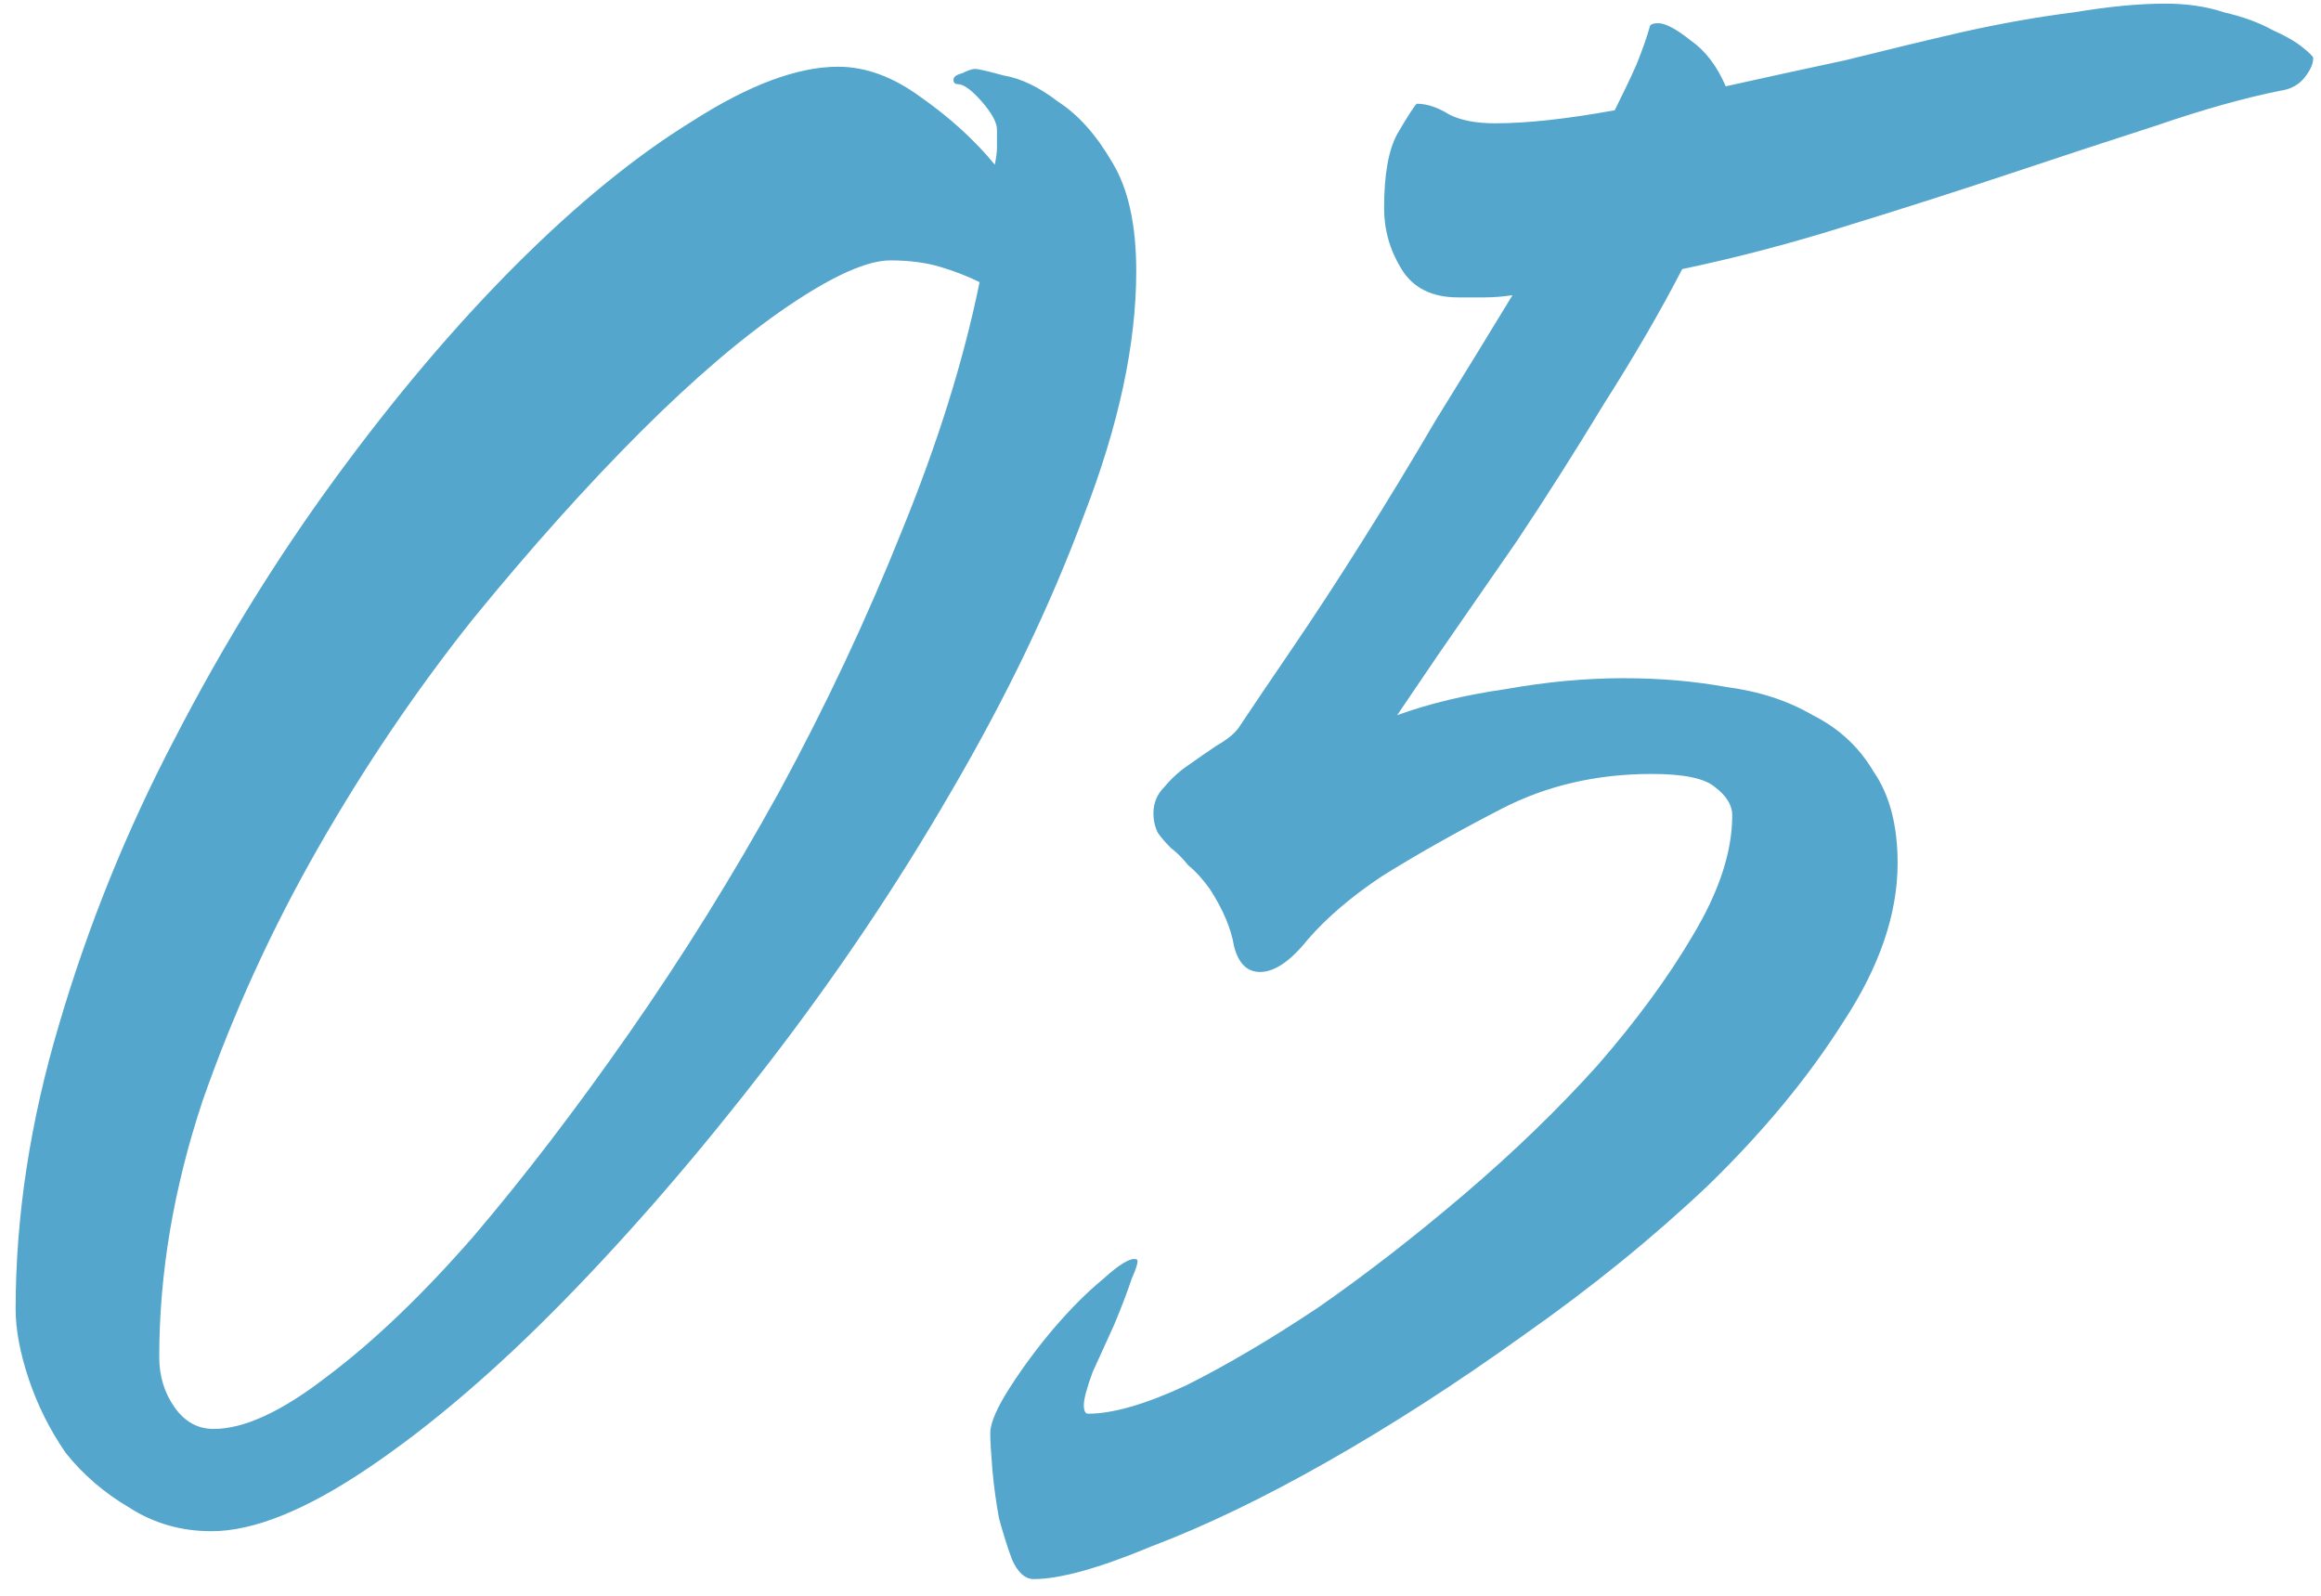 <?xml version="1.0" encoding="UTF-8"?> <svg xmlns="http://www.w3.org/2000/svg" width="128" height="88" viewBox="0 0 128 88" fill="none"><path d="M46.222 3.68C47.742 3.68 49.262 4.24 50.782 5.36C52.382 6.48 53.742 7.72 54.862 9.08C54.942 8.68 54.982 8.36 54.982 8.12C54.982 7.8 54.982 7.48 54.982 7.16C54.982 6.76 54.702 6.24 54.142 5.6C53.582 4.96 53.142 4.64 52.822 4.64C52.662 4.64 52.582 4.56 52.582 4.4C52.582 4.24 52.742 4.12 53.062 4.04C53.382 3.88 53.622 3.8 53.782 3.8C53.942 3.8 54.462 3.92 55.342 4.16C56.302 4.32 57.302 4.8 58.342 5.6C59.462 6.32 60.462 7.44 61.342 8.96C62.222 10.4 62.662 12.4 62.662 14.96C62.662 18.96 61.702 23.44 59.782 28.4C57.942 33.36 55.502 38.44 52.462 43.64C49.502 48.76 46.142 53.76 42.382 58.64C38.622 63.52 34.862 67.88 31.102 71.72C27.342 75.56 23.742 78.64 20.302 80.96C16.862 83.28 13.982 84.44 11.662 84.44C9.982 84.44 8.462 84 7.102 83.12C5.742 82.32 4.582 81.32 3.622 80.12C2.742 78.84 2.062 77.48 1.582 76.04C1.102 74.6 0.862 73.32 0.862 72.2C0.862 67.08 1.662 61.84 3.262 56.48C4.862 51.04 6.982 45.8 9.622 40.76C12.262 35.64 15.222 30.84 18.502 26.36C21.782 21.88 25.102 17.96 28.462 14.6C31.822 11.24 35.062 8.6 38.182 6.68C41.302 4.68 43.982 3.68 46.222 3.68ZM11.782 78.8C13.462 78.8 15.542 77.84 18.022 75.92C20.582 74 23.262 71.44 26.062 68.24C28.862 64.96 31.742 61.2 34.702 56.96C37.662 52.72 40.422 48.28 42.982 43.64C45.542 38.92 47.782 34.16 49.702 29.36C51.702 24.48 53.142 19.88 54.022 15.56C53.382 15.24 52.662 14.96 51.862 14.72C51.062 14.48 50.142 14.36 49.102 14.36C47.822 14.36 45.942 15.2 43.462 16.88C40.982 18.56 38.262 20.88 35.302 23.84C32.342 26.8 29.262 30.24 26.062 34.16C22.942 38.08 20.102 42.28 17.542 46.76C14.982 51.24 12.862 55.88 11.182 60.68C9.582 65.48 8.782 70.2 8.782 74.84C8.782 75.88 9.062 76.8 9.622 77.6C10.182 78.4 10.902 78.8 11.782 78.8ZM90.971 1.52C90.971 1.36 91.131 1.28 91.451 1.28C91.851 1.28 92.451 1.6 93.251 2.24C94.051 2.8 94.691 3.64 95.171 4.76C97.331 4.28 99.531 3.8 101.771 3.32C104.011 2.76 106.171 2.24 108.251 1.76C110.411 1.28 112.451 0.92 114.371 0.68C116.291 0.36 117.971 0.2 119.411 0.2C120.611 0.2 121.691 0.36 122.651 0.68C123.691 0.92 124.571 1.24 125.291 1.64C126.011 1.96 126.571 2.28 126.971 2.6C127.371 2.92 127.571 3.12 127.571 3.2C127.571 3.52 127.411 3.88 127.091 4.28C126.771 4.68 126.331 4.92 125.771 5C123.771 5.4 121.491 6.04 118.931 6.92C116.451 7.72 113.771 8.6 110.891 9.56C108.011 10.52 105.011 11.48 101.891 12.44C98.851 13.4 95.811 14.2 92.771 14.84C91.571 17.16 90.131 19.64 88.451 22.28C86.851 24.92 85.251 27.44 83.651 29.84C82.051 32.16 80.611 34.24 79.331 36.08C78.131 37.84 77.371 38.96 77.051 39.44C78.811 38.8 80.811 38.32 83.051 38C85.291 37.6 87.451 37.4 89.531 37.4C91.531 37.4 93.411 37.56 95.171 37.88C97.011 38.12 98.611 38.64 99.971 39.44C101.411 40.16 102.531 41.2 103.331 42.56C104.211 43.84 104.651 45.52 104.651 47.6C104.651 50.4 103.651 53.32 101.651 56.36C99.731 59.4 97.251 62.4 94.211 65.36C91.171 68.24 87.771 71 84.011 73.64C80.331 76.28 76.731 78.6 73.211 80.6C69.691 82.6 66.451 84.16 63.491 85.28C60.611 86.48 58.451 87.08 57.011 87.08C56.531 87.08 56.131 86.72 55.811 86C55.571 85.36 55.331 84.6 55.091 83.72C54.931 82.84 54.811 81.96 54.731 81.08C54.651 80.12 54.611 79.44 54.611 79.04C54.611 78.48 54.971 77.64 55.691 76.52C56.411 75.4 57.211 74.32 58.091 73.28C59.051 72.16 59.971 71.24 60.851 70.52C61.731 69.72 62.331 69.36 62.651 69.44C62.811 69.44 62.731 69.8 62.411 70.52C62.171 71.24 61.851 72.08 61.451 73.04C61.051 73.92 60.651 74.8 60.251 75.68C59.931 76.56 59.771 77.16 59.771 77.48C59.771 77.8 59.851 77.96 60.011 77.96C61.371 77.96 63.171 77.44 65.411 76.4C67.651 75.28 70.091 73.84 72.731 72.08C75.371 70.24 78.051 68.16 80.771 65.84C83.491 63.52 85.931 61.16 88.091 58.76C90.251 56.28 92.011 53.88 93.371 51.56C94.811 49.16 95.531 46.96 95.531 44.96C95.531 44.4 95.211 43.88 94.571 43.4C94.011 42.92 92.851 42.68 91.091 42.68C88.051 42.68 85.291 43.32 82.811 44.6C80.331 45.88 78.131 47.12 76.211 48.32C74.531 49.44 73.171 50.6 72.131 51.8C71.171 53 70.291 53.6 69.491 53.6C68.771 53.6 68.291 53.12 68.051 52.16C67.891 51.2 67.451 50.16 66.731 49.04C66.331 48.48 65.931 48.04 65.531 47.72C65.211 47.32 64.891 47 64.571 46.76C64.251 46.44 64.011 46.16 63.851 45.92C63.691 45.6 63.611 45.24 63.611 44.84C63.611 44.28 63.811 43.8 64.211 43.4C64.611 42.92 65.051 42.52 65.531 42.2C66.091 41.8 66.611 41.44 67.091 41.12C67.651 40.8 68.051 40.48 68.291 40.16C69.091 38.96 70.091 37.48 71.291 35.72C72.491 33.96 73.771 32 75.131 29.84C76.491 27.68 77.851 25.44 79.211 23.12C80.651 20.8 82.051 18.52 83.411 16.28C82.851 16.36 82.331 16.4 81.851 16.4C81.371 16.4 80.891 16.4 80.411 16.4C78.971 16.4 77.931 15.88 77.291 14.84C76.651 13.8 76.331 12.68 76.331 11.48C76.331 9.64 76.571 8.28 77.051 7.4C77.611 6.44 77.971 5.88 78.131 5.72C78.691 5.72 79.291 5.92 79.931 6.32C80.571 6.64 81.411 6.8 82.451 6.8C84.211 6.8 86.411 6.56 89.051 6.08C89.531 5.12 89.931 4.28 90.251 3.56C90.571 2.76 90.811 2.08 90.971 1.52Z" fill="#55A6CC"></path></svg> 